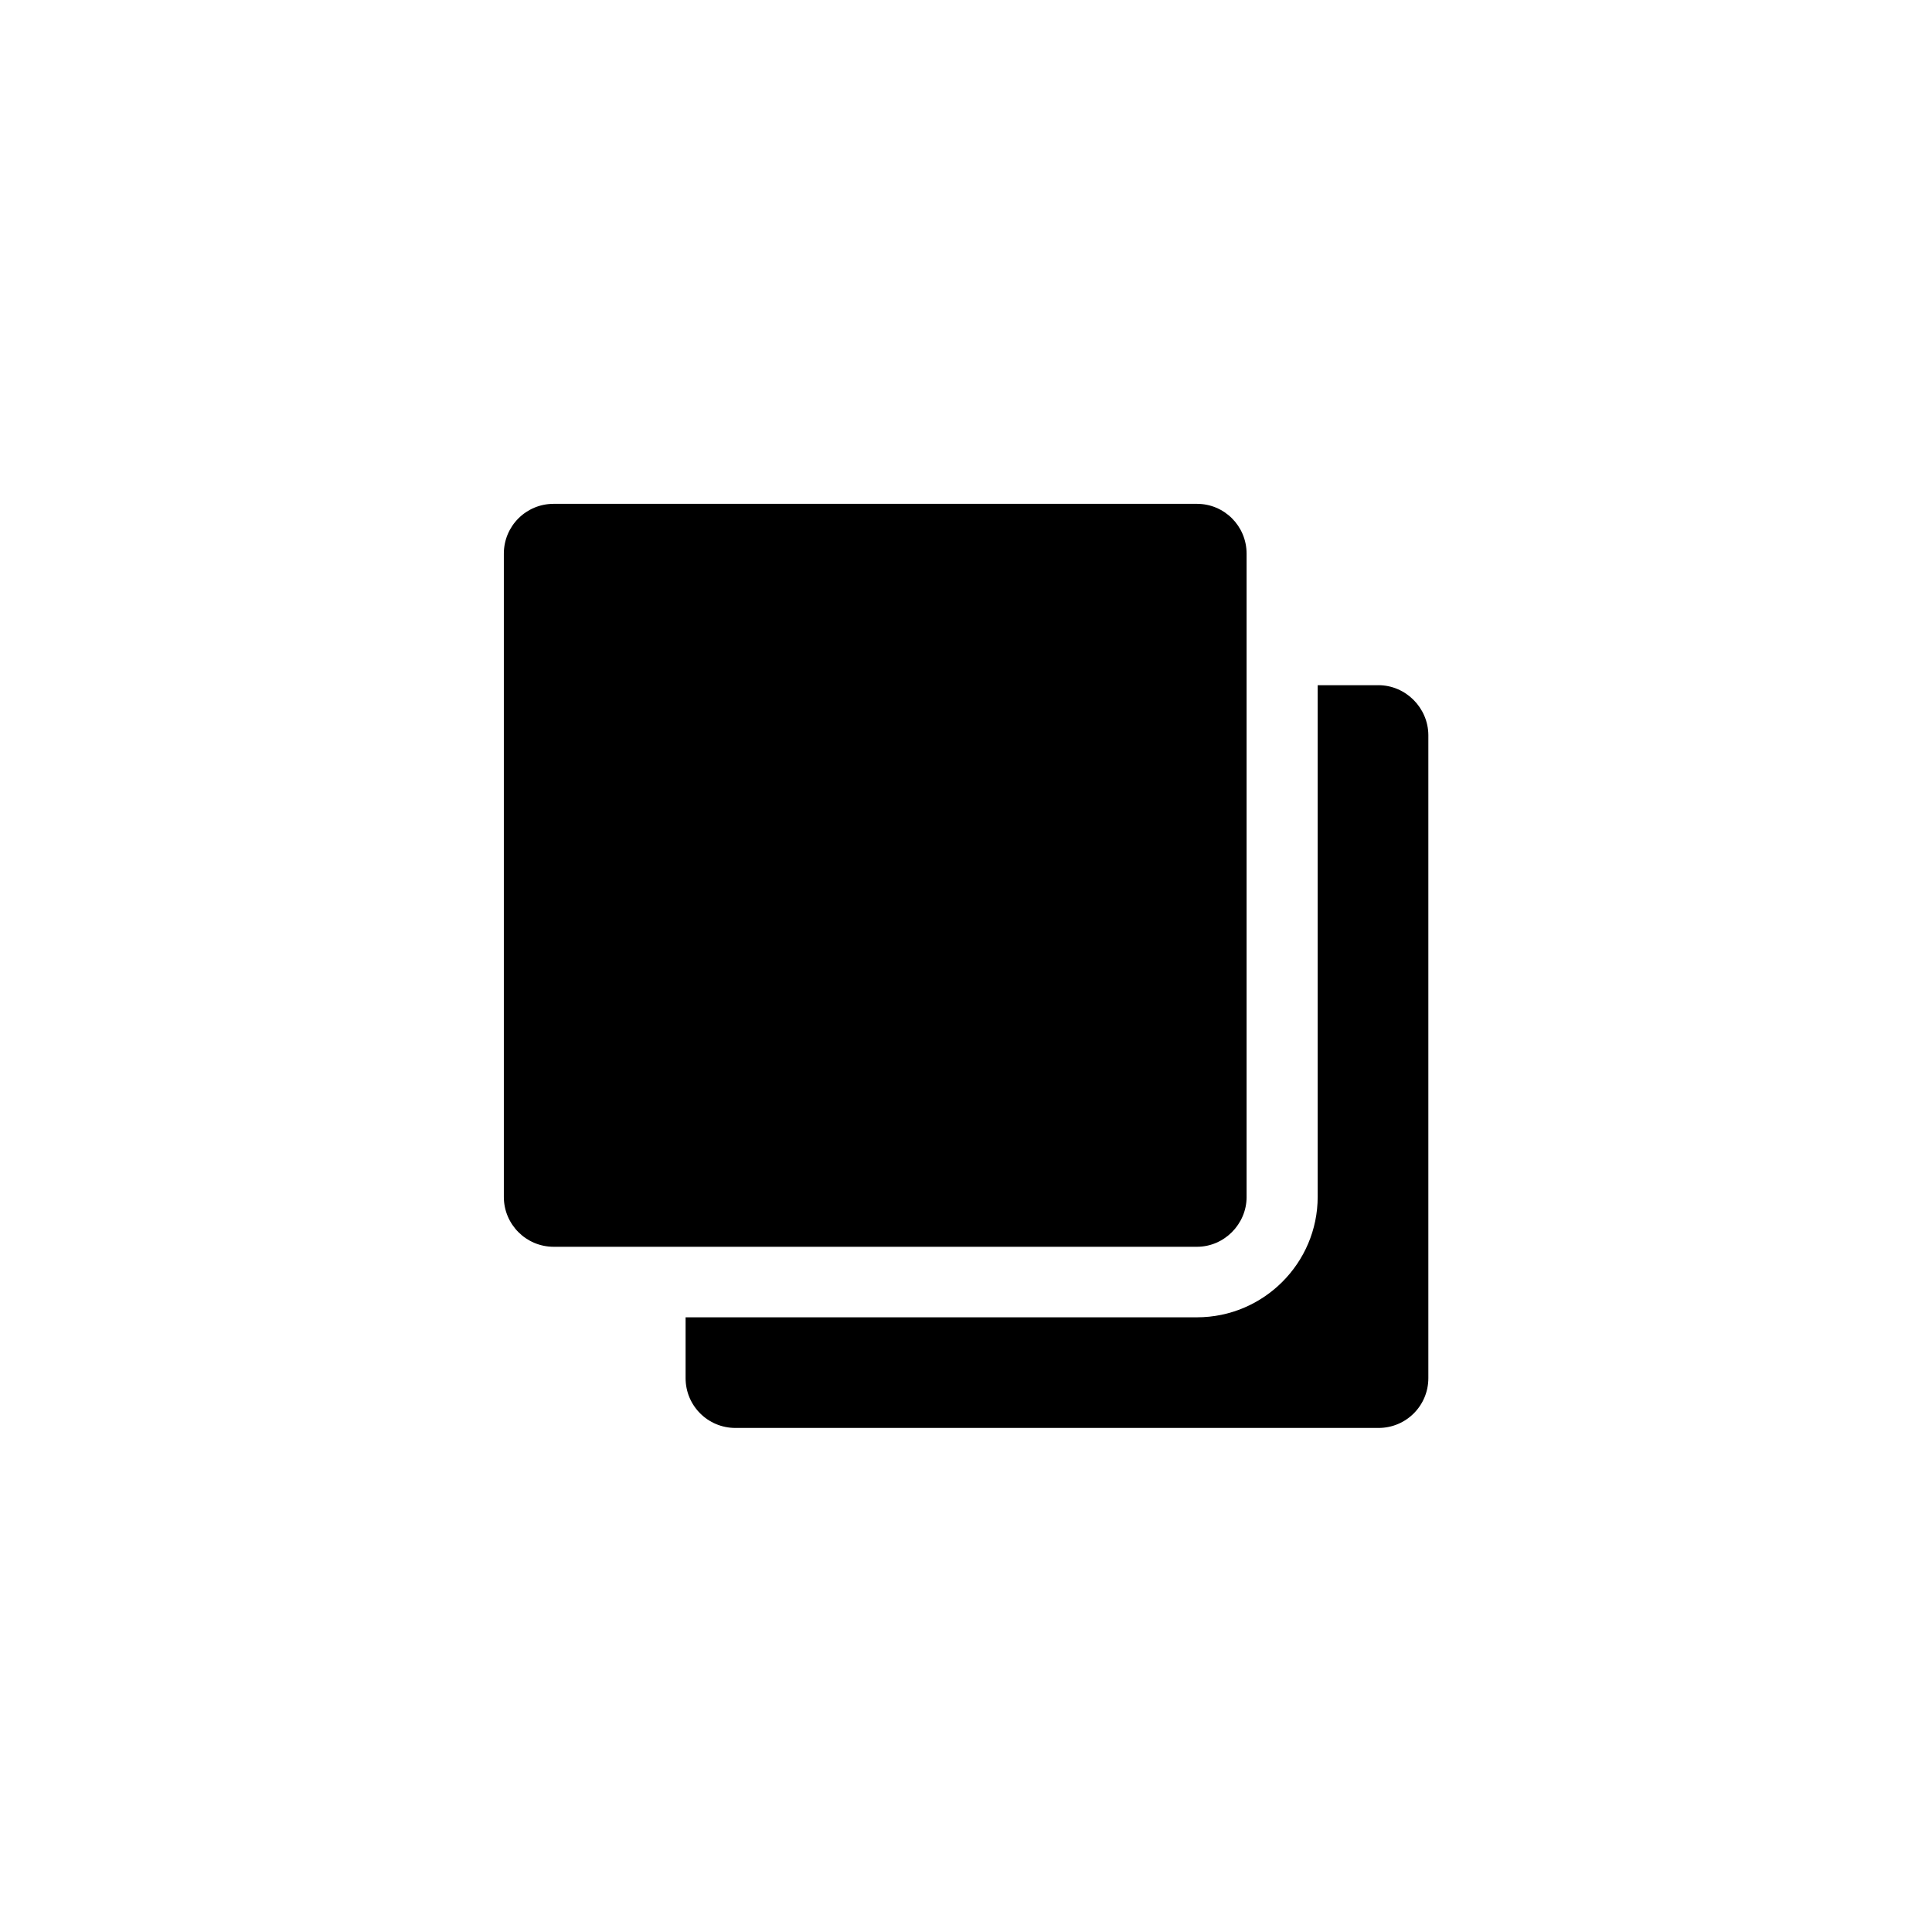 <?xml version="1.0" encoding="UTF-8"?>
<!-- Uploaded to: SVG Repo, www.svgrepo.com, Generator: SVG Repo Mixer Tools -->
<svg fill="#000000" width="800px" height="800px" version="1.1" viewBox="144 144 512 512" xmlns="http://www.w3.org/2000/svg">
 <g>
  <path d="m509.27 325.59h-16.07v135.57c0 17.582-14.359 31.941-31.992 31.941h-135.52v16.121c0 7.305 5.894 13.199 13.199 13.199h170.44c7.305 0 13.199-5.894 13.199-13.199v-170.44c-0.051-7.203-5.992-13.199-13.25-13.199z"/>
  <path d="m474.36 461.21v-170.49c0-7.305-5.894-13.199-13.148-13.199h-170.49c-7.305 0-13.199 5.894-13.199 13.199v170.49c0 7.254 5.894 13.199 13.199 13.199h25.492 0.051 144.95c7.203 0 13.148-5.996 13.148-13.199z"/>
 </g>
</svg>